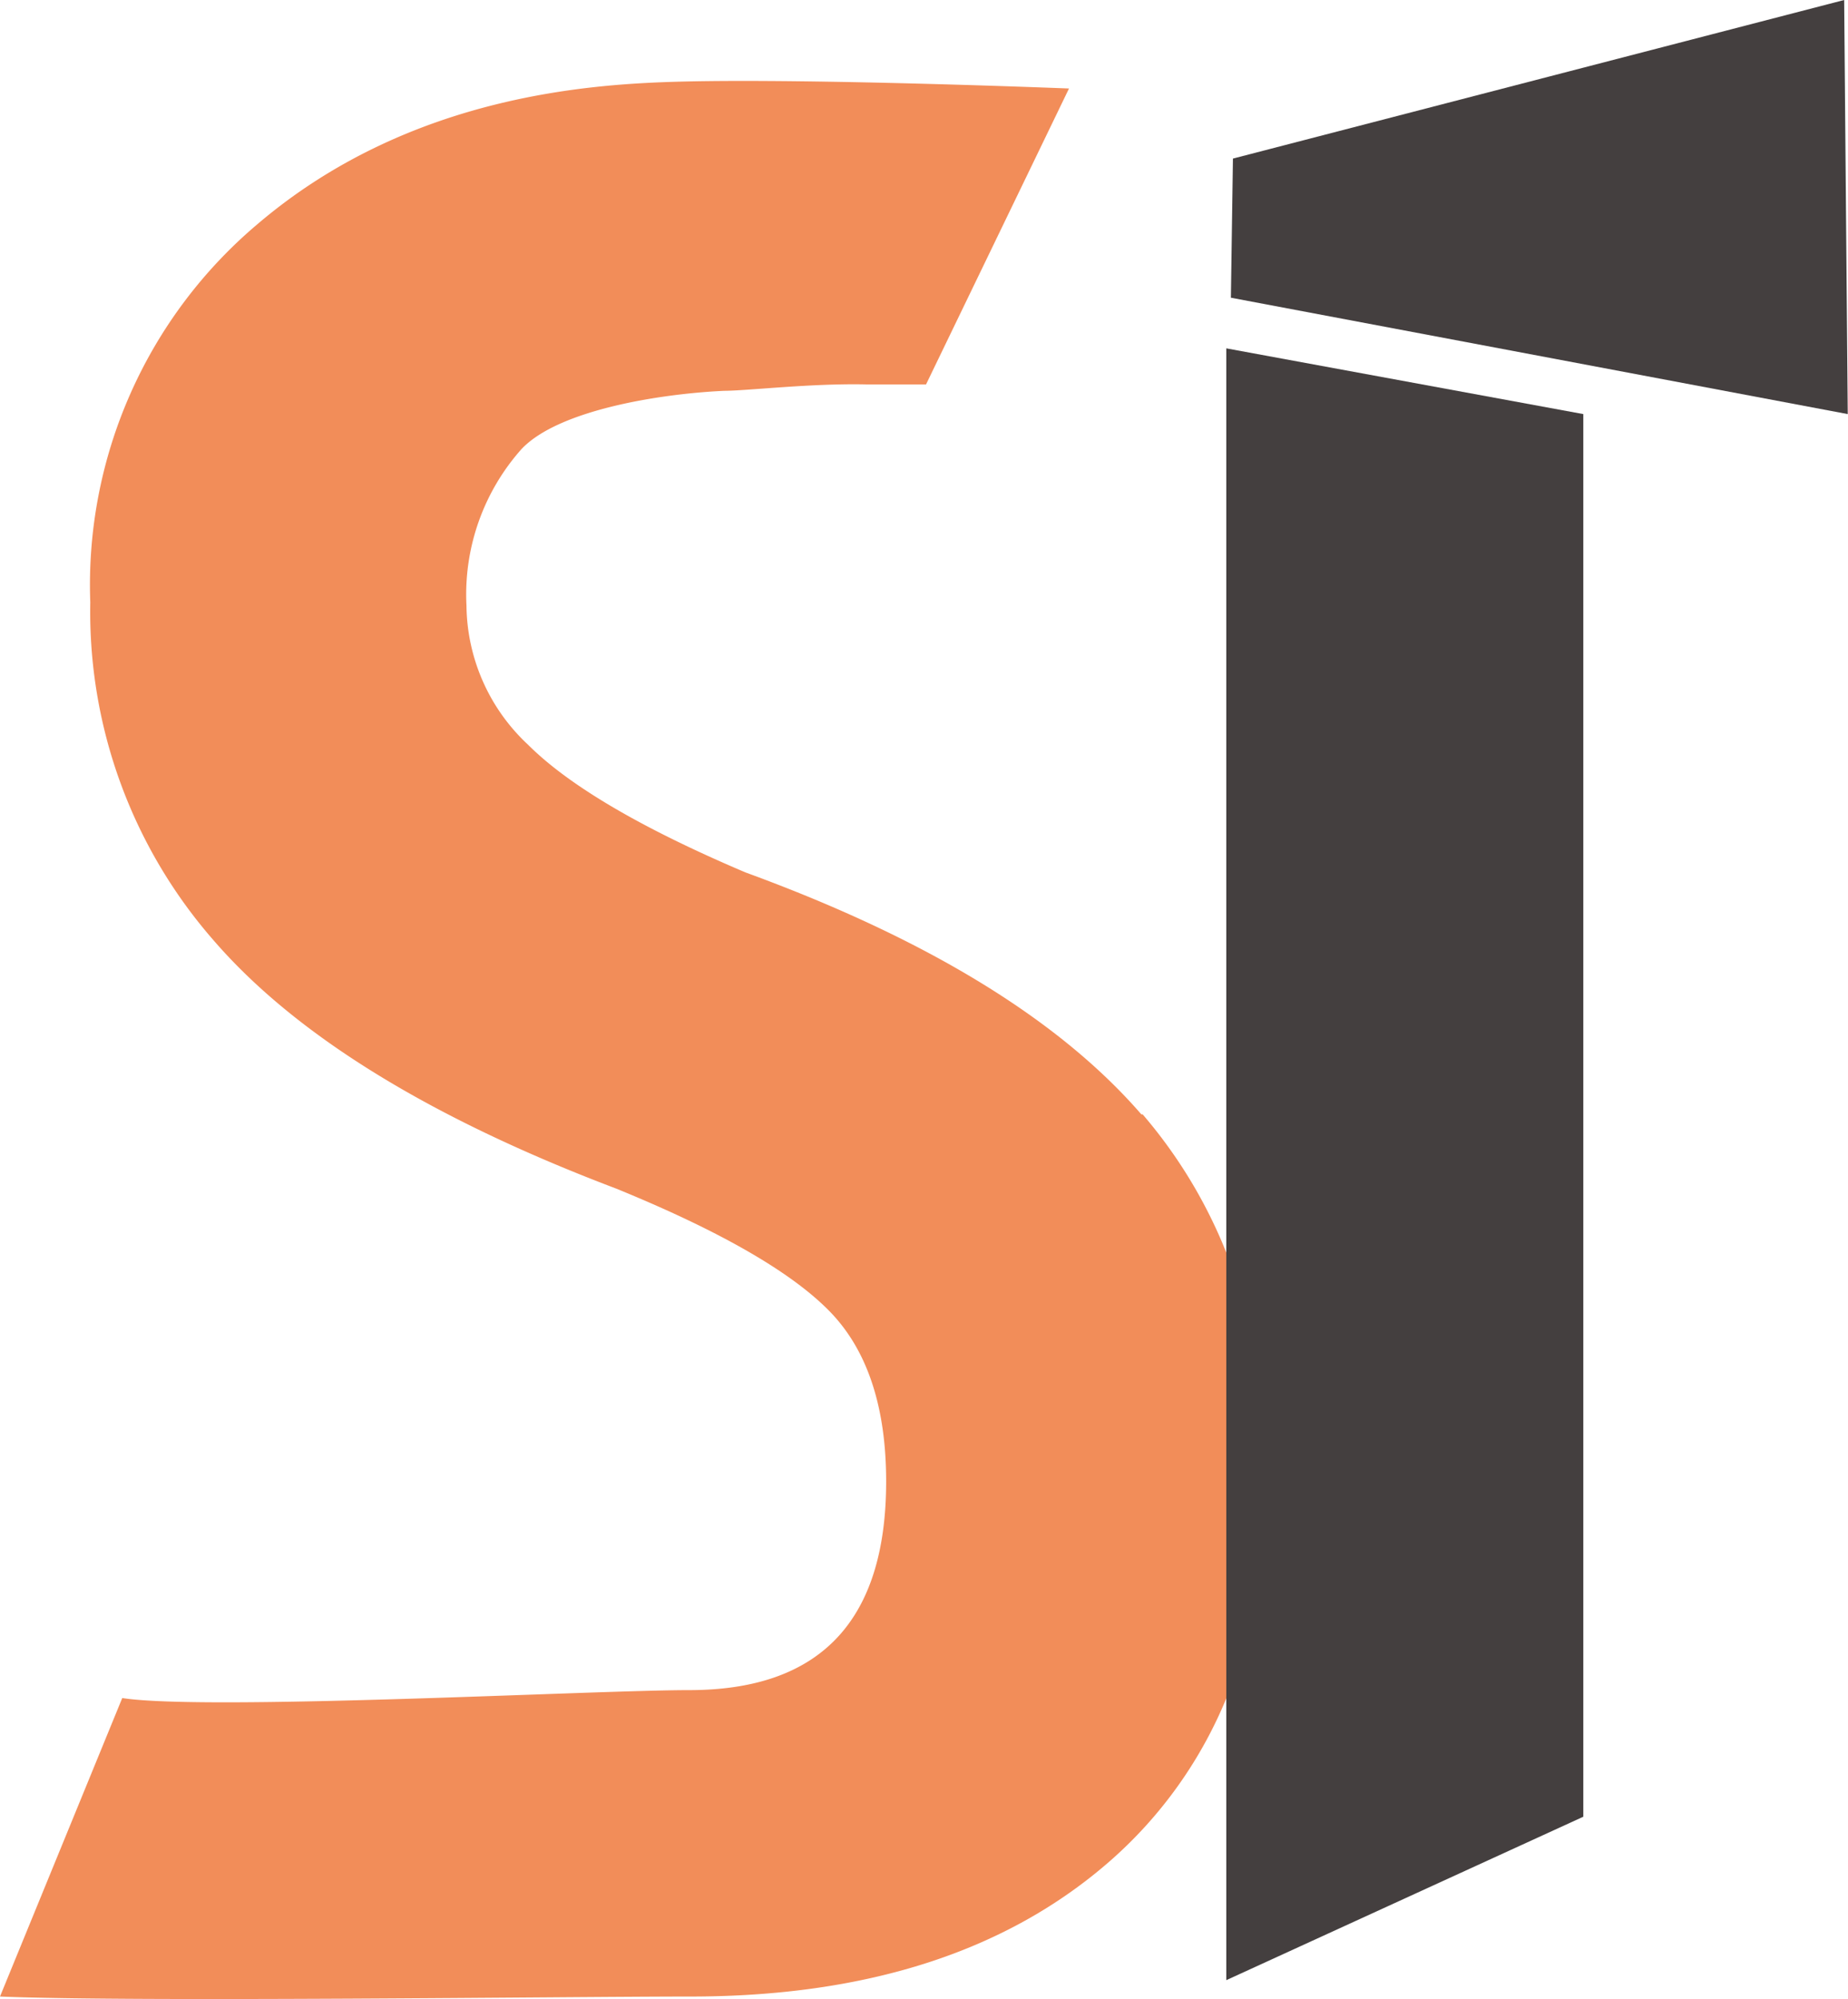 <svg xmlns="http://www.w3.org/2000/svg" width="72.26" height="78.16" viewBox="0 0 72.26 78.16"><title>Recurso 2</title><polygon points="72.25 16.19 48.13 11.64 48.21 6.2 72.11 0 72.25 16.19" style="fill:#443f3f"/><path d="M44.63,43.57Q39.8,38,29.15,34.11q-6.1-2.59-8.51-5a7.53,7.53,0,0,1-2.4-5.43,8.55,8.55,0,0,1,2.15-6.12c1.43-1.52,5.36-2.16,7.93-2.28.88,0,3.42-.3,5.56-.25h2.33L41.8,3.46s-10-.4-15.15-.27c-3.3.09-10.57.44-16.59,5.58A18.46,18.46,0,0,0,3.53,23.55a19.52,19.52,0,0,0,4.8,13.19q4.81,5.58,15.76,9.73,6,2.45,8.28,4.73c1.52,1.51,2.28,3.76,2.28,6.72q0,8.16-7.7,8.16c-3.71,0-18.88.82-22.17.31L0,78.06c5.31.22,22.24,0,27,0q10.39,0,16.45-5.34A17.1,17.1,0,0,0,48,66.28V49.1a19.21,19.21,0,0,0-3.32-5.53" style="fill:#f28d59"/><polygon points="47.95 13.62 47.95 49.1 47.95 57.99 47.95 66.28 47.95 71.78 47.95 77.42 61.91 71.03 61.91 16.19 47.95 13.62" style="fill:#443f3f"/></svg>